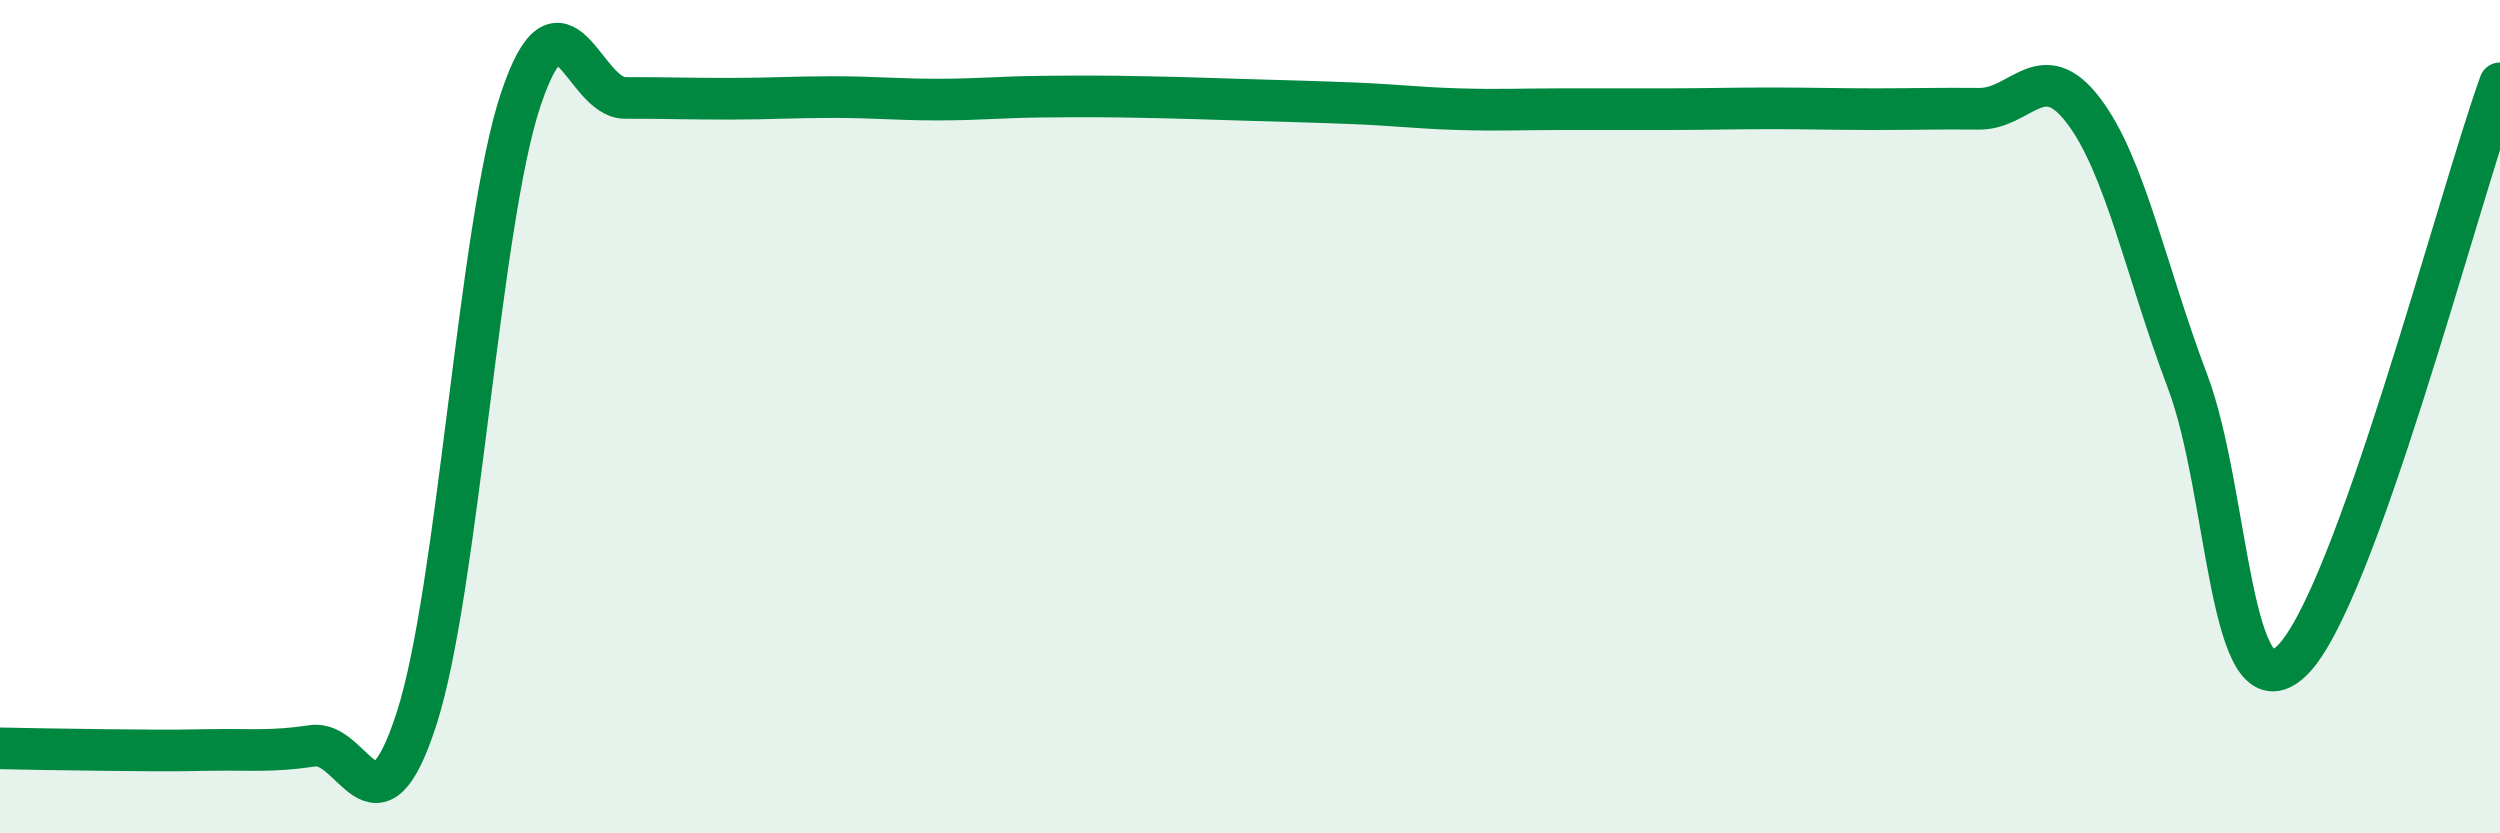 
    <svg width="60" height="20" viewBox="0 0 60 20" xmlns="http://www.w3.org/2000/svg">
      <path
        d="M 0,17.96 C 0.5,17.97 1.5,17.99 2.5,18 C 3.5,18.01 4,18.02 5,18 C 6,17.98 6.5,18.05 7.5,17.9 C 8.5,17.75 9,20.34 10,17.24 C 11,14.14 11.5,5.36 12.5,2.38 C 13.5,-0.6 14,2.35 15,2.35 C 16,2.35 16.5,2.37 17.5,2.37 C 18.5,2.37 19,2.33 20,2.33 C 21,2.33 21.5,2.39 22.5,2.39 C 23.5,2.39 24,2.33 25,2.32 C 26,2.31 26.5,2.31 27.5,2.33 C 28.5,2.35 29,2.37 30,2.4 C 31,2.43 31.5,2.44 32.5,2.48 C 33.5,2.52 34,2.59 35,2.62 C 36,2.65 36.5,2.62 37.5,2.62 C 38.5,2.62 39,2.62 40,2.62 C 41,2.62 41.5,2.6 42.5,2.6 C 43.5,2.6 44,2.62 45,2.62 C 46,2.62 46.5,2.6 47.5,2.61 C 48.5,2.62 49,1.34 50,2.65 C 51,3.96 51.5,6.51 52.5,9.15 C 53.5,11.79 53.5,17.29 55,15.86 C 56.5,14.43 59,4.77 60,2L60 20L0 20Z"
        fill="#008740"
        opacity="0.1"
        stroke-linecap="round"
        stroke-linejoin="round"
      />
      <path
        d="M 0,17.96 C 0.5,17.97 1.5,17.99 2.5,18 C 3.5,18.01 4,18.02 5,18 C 6,17.98 6.5,18.05 7.5,17.9 C 8.5,17.75 9,20.34 10,17.24 C 11,14.14 11.5,5.36 12.5,2.38 C 13.5,-0.6 14,2.35 15,2.35 C 16,2.35 16.5,2.37 17.5,2.37 C 18.5,2.37 19,2.33 20,2.33 C 21,2.33 21.5,2.39 22.5,2.39 C 23.5,2.39 24,2.33 25,2.32 C 26,2.31 26.5,2.31 27.5,2.33 C 28.5,2.35 29,2.37 30,2.4 C 31,2.43 31.5,2.44 32.5,2.48 C 33.5,2.52 34,2.59 35,2.62 C 36,2.65 36.5,2.62 37.5,2.62 C 38.5,2.62 39,2.62 40,2.62 C 41,2.62 41.5,2.6 42.5,2.6 C 43.5,2.6 44,2.62 45,2.62 C 46,2.62 46.5,2.6 47.5,2.61 C 48.5,2.62 49,1.34 50,2.65 C 51,3.96 51.5,6.51 52.5,9.15 C 53.5,11.79 53.5,17.29 55,15.86 C 56.5,14.43 59,4.77 60,2"
        stroke="#008740"
        stroke-width="1"
        fill="none"
        stroke-linecap="round"
        stroke-linejoin="round"
      />
    </svg>
  